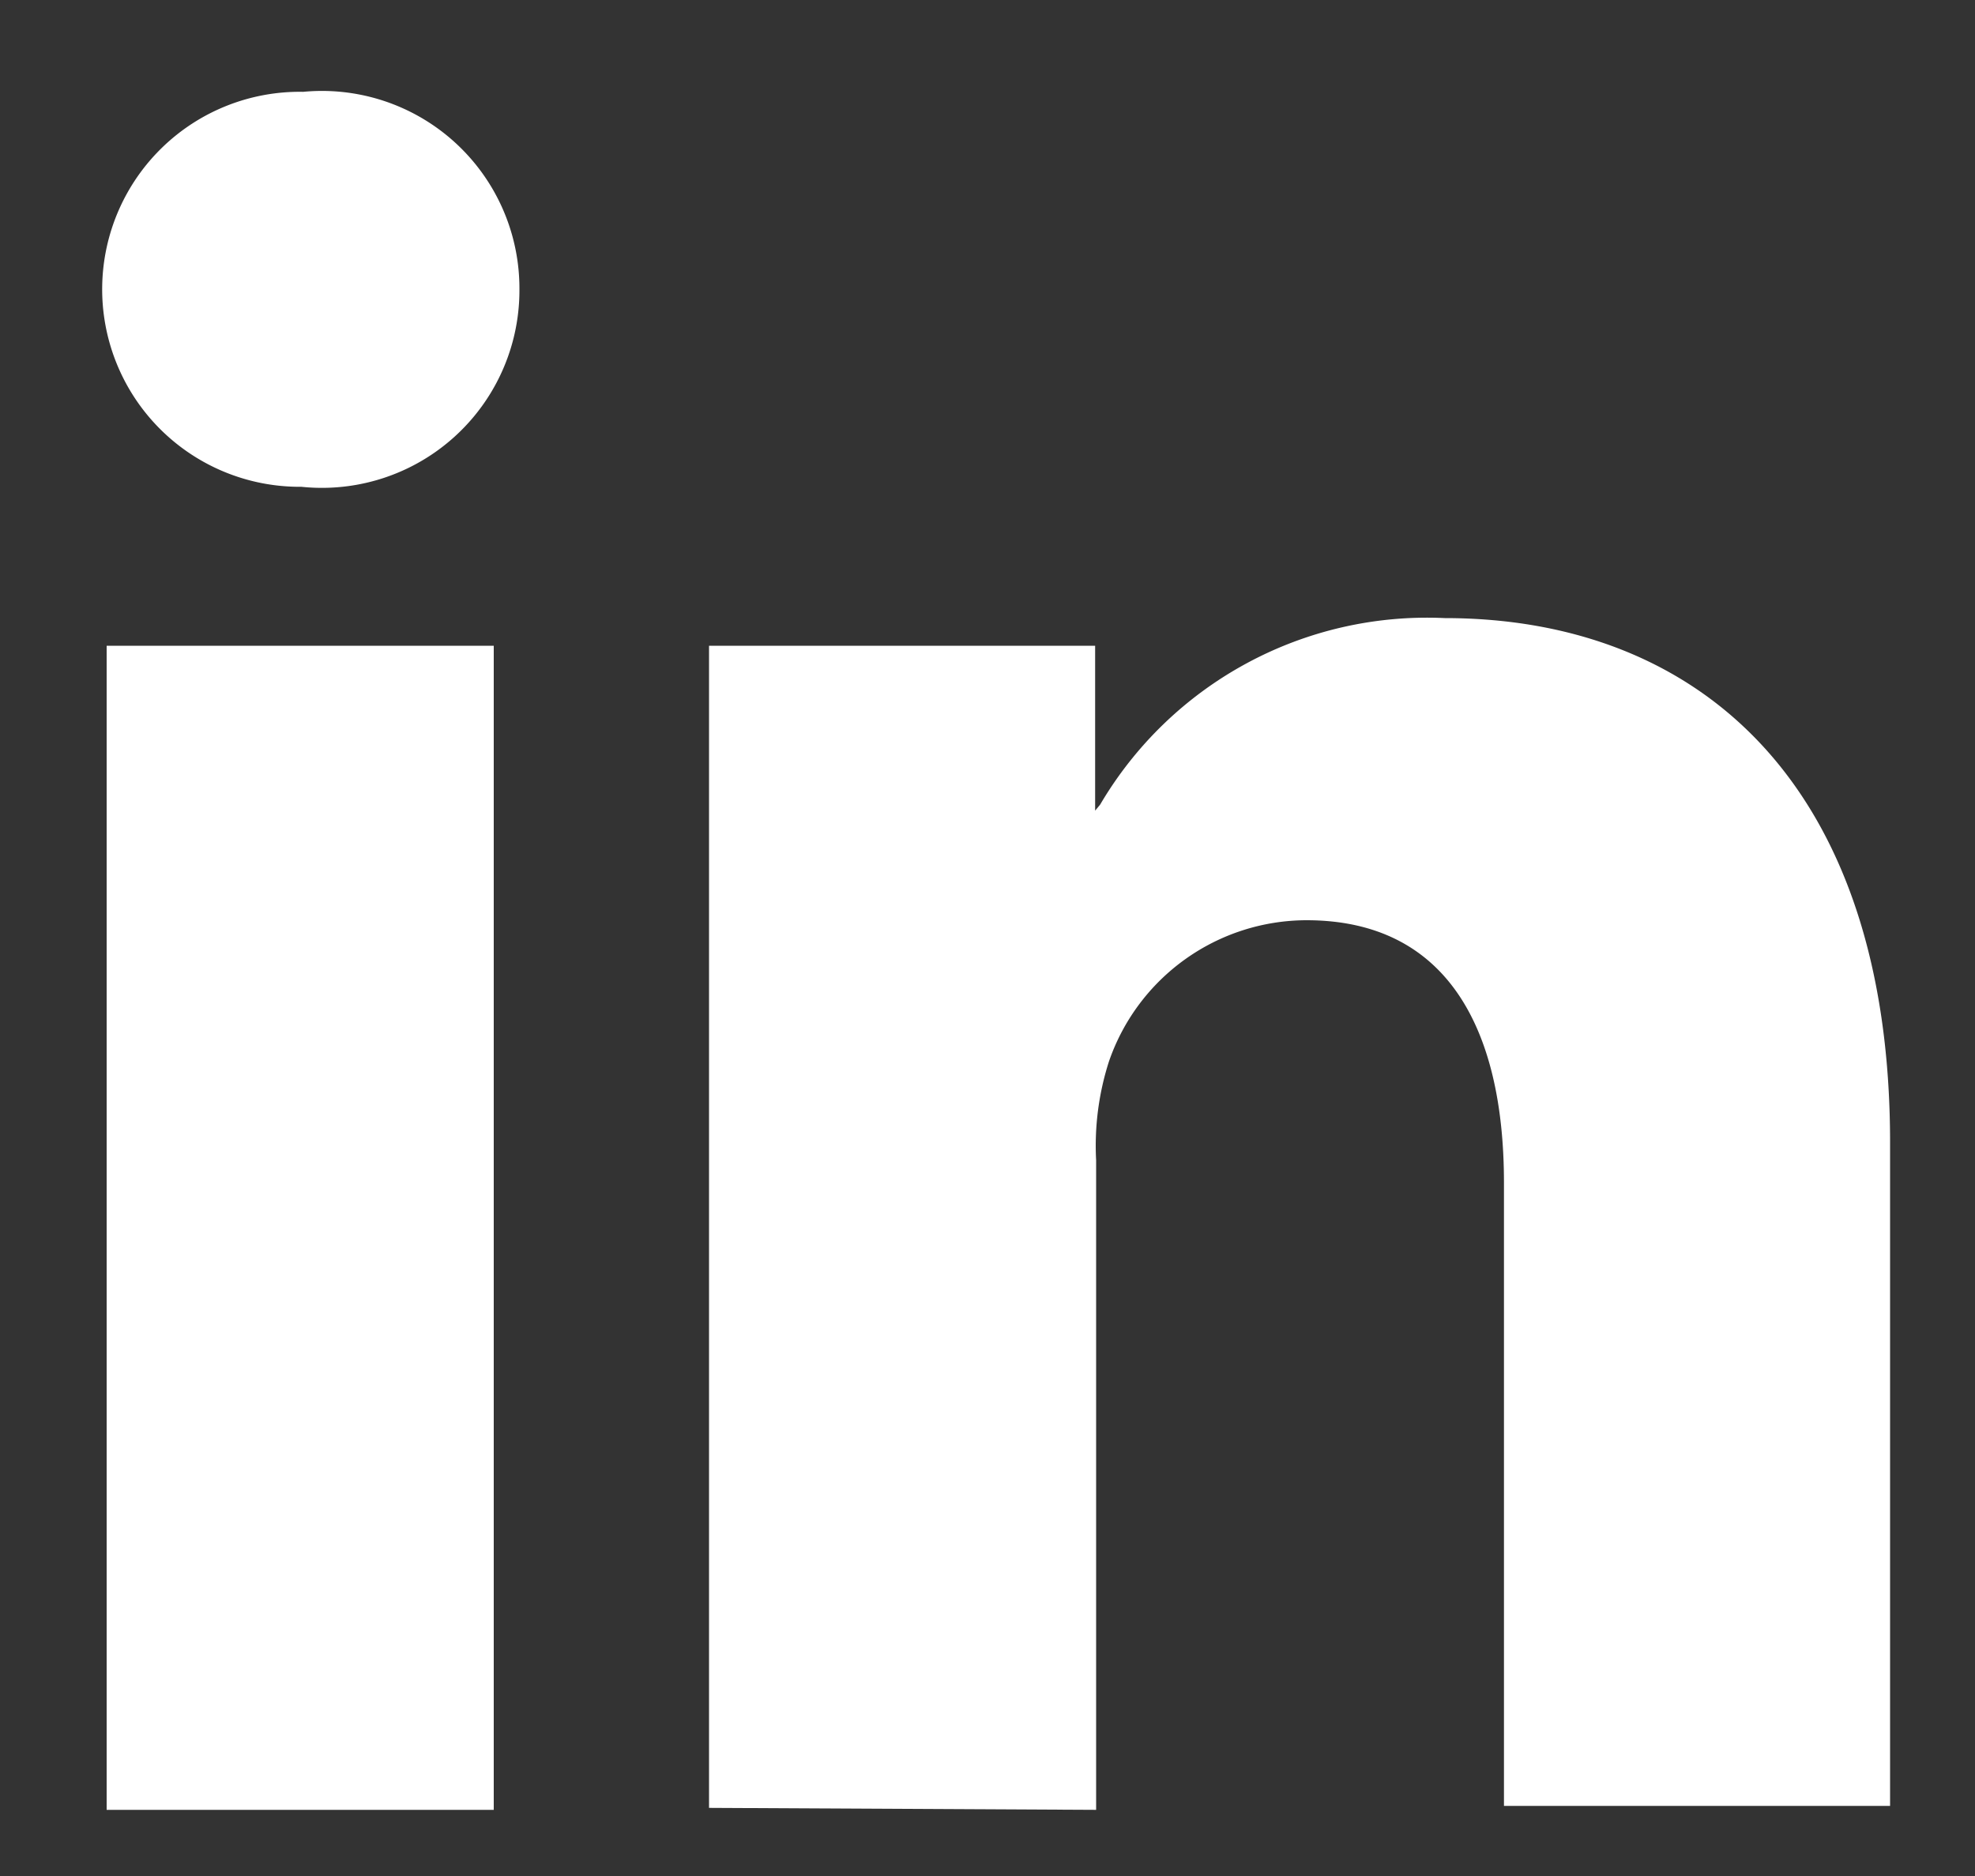 <svg xmlns="http://www.w3.org/2000/svg" width="20px" height="19px" viewBox="0 0 20 19"><rect x="0" y="0" width="20" height="19" fill="#333333" stroke="none"/><path d="M3.05,4.93a2,2,0,0,0,2.21-2,2,2,0,0,0-2.19-2A2,2,0,1,0,3,4.93Zm8.05,13.4V11.75a2.79,2.79,0,0,1,.13-1,2.12,2.12,0,0,1,2-1.43c1.41,0,2,1.08,2,2.66v6.31h3.91V11.57c0-3.62-1.93-5.31-4.51-5.31a3.84,3.84,0,0,0-3.49,1.89l-.05.06V6.54H7.18v0c0,.18,0,1.84,0,11.77ZM5,18.33V6.54H1.08V18.33Z" style="fill:#fff;fill-rule:evenodd"/></svg>